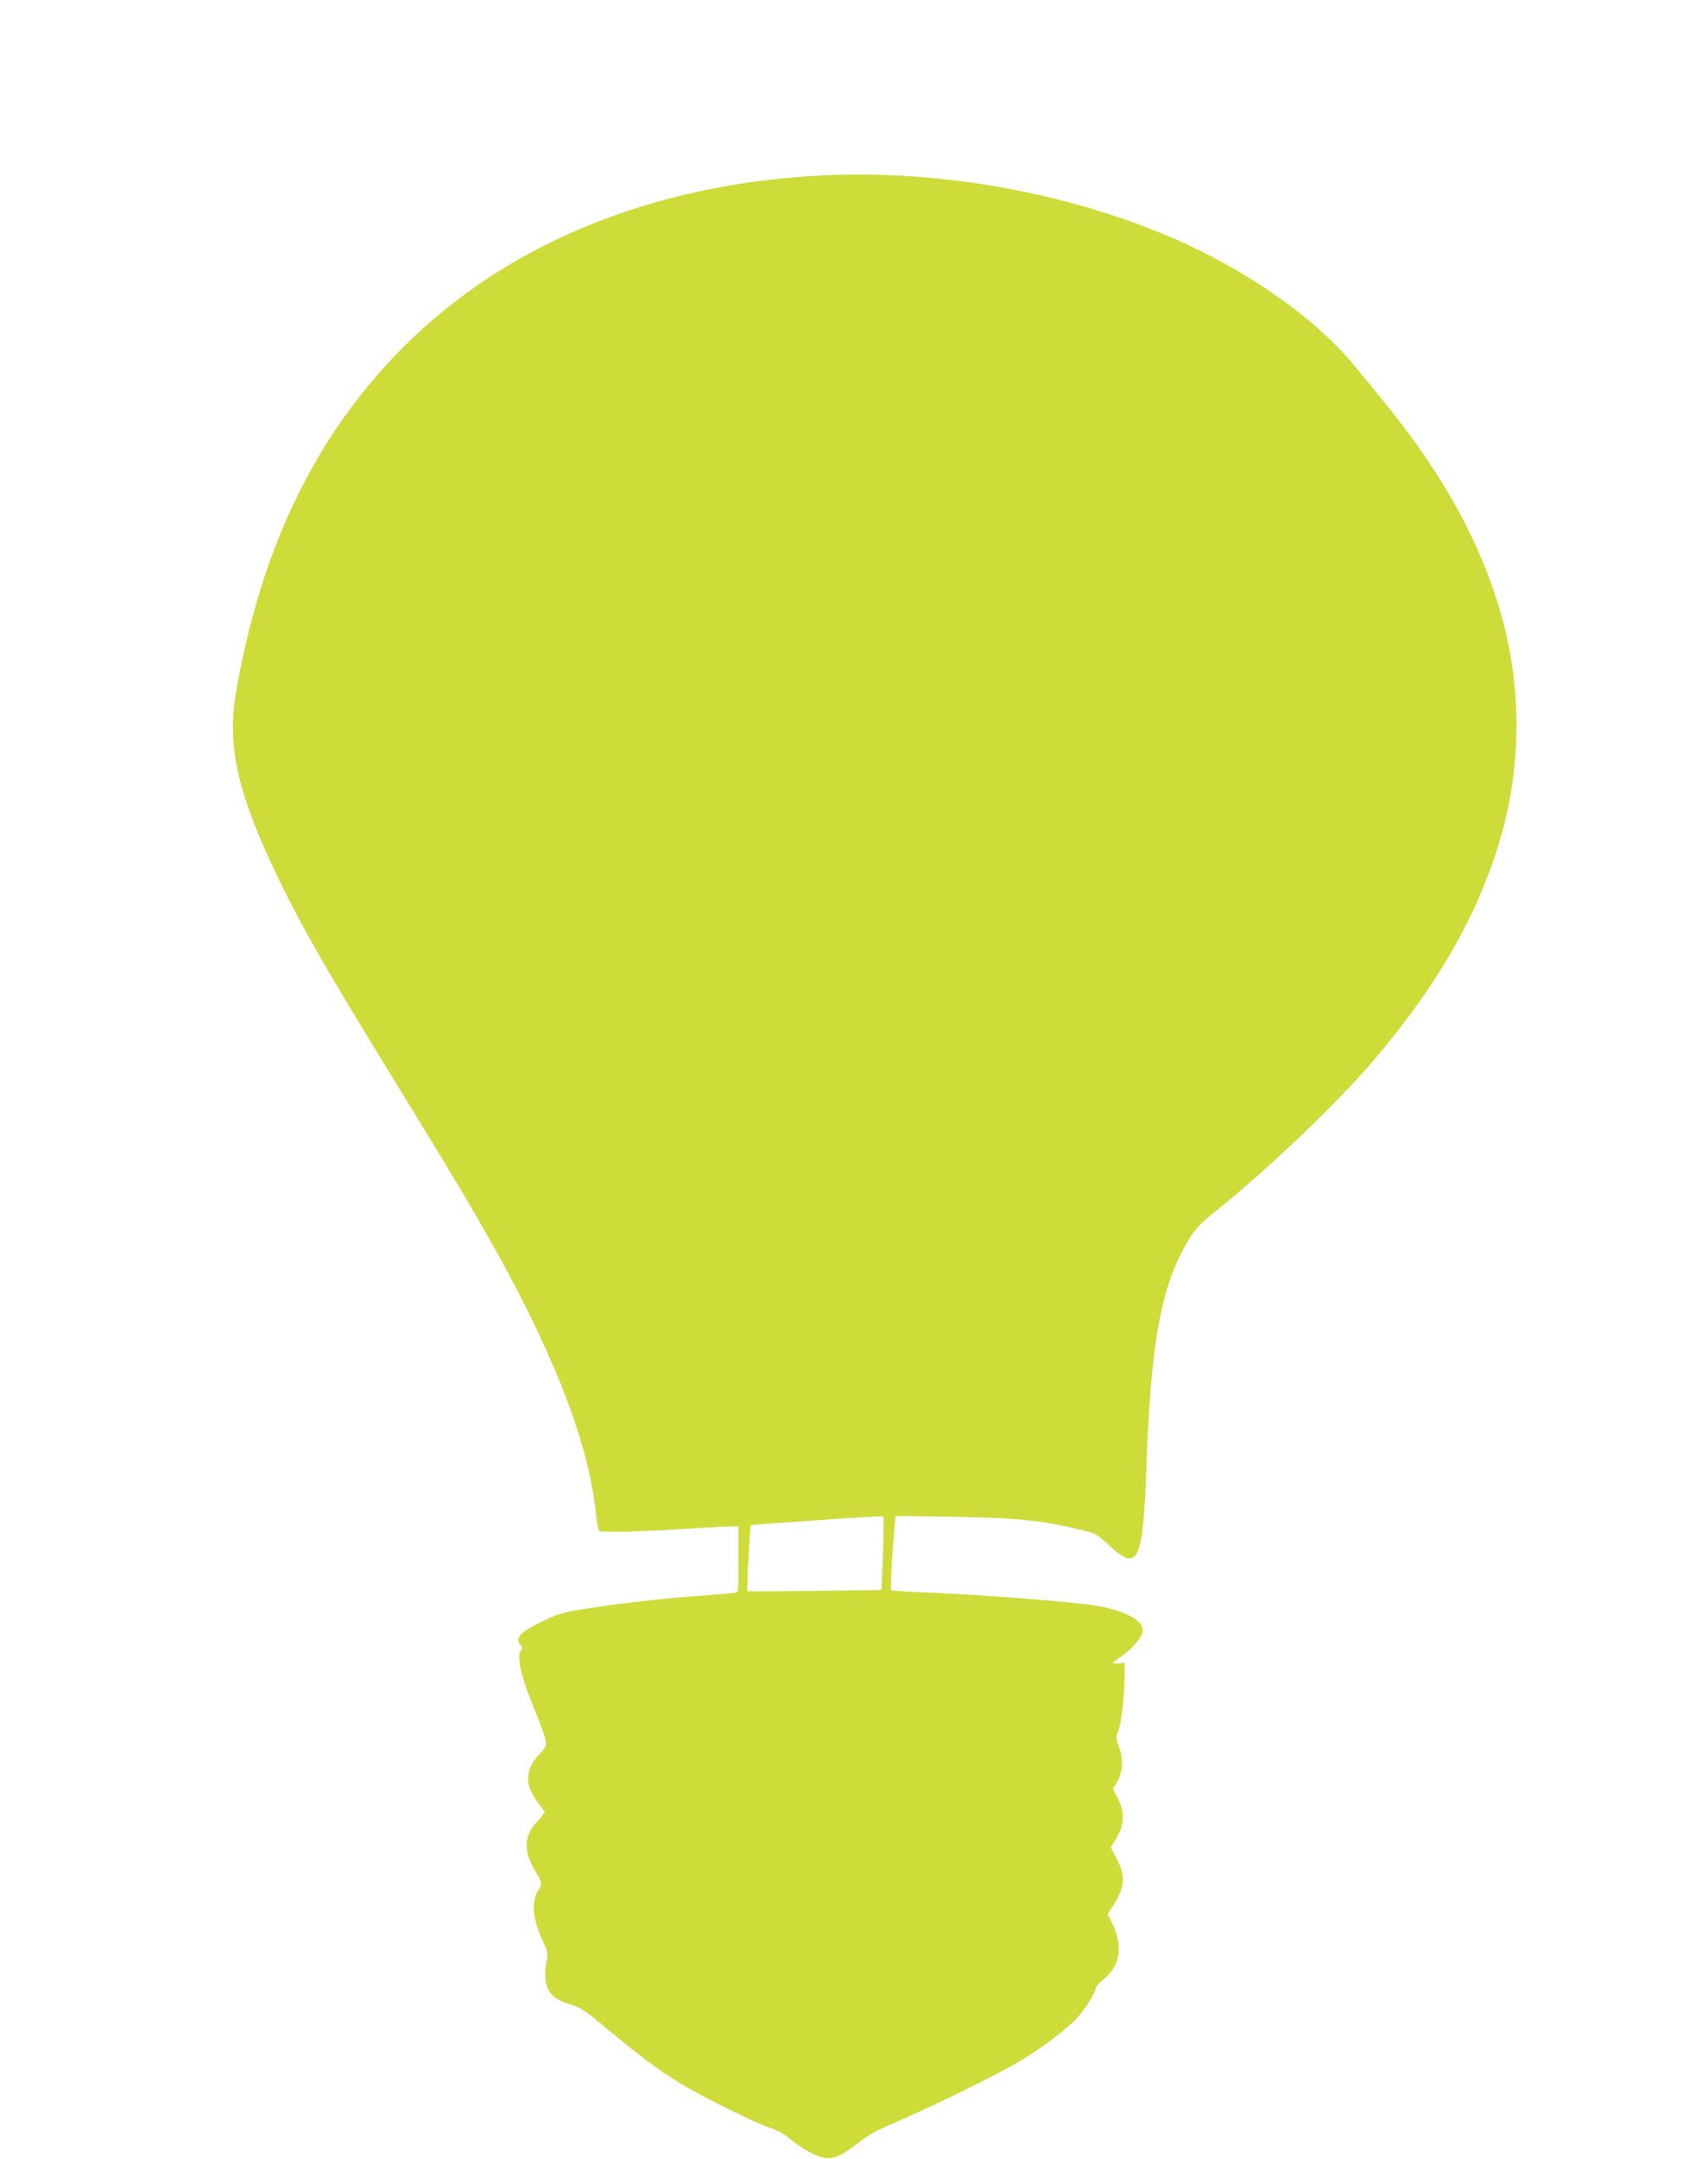 <?xml version="1.0" standalone="no"?>
<!DOCTYPE svg PUBLIC "-//W3C//DTD SVG 20010904//EN"
 "http://www.w3.org/TR/2001/REC-SVG-20010904/DTD/svg10.dtd">
<svg version="1.0" xmlns="http://www.w3.org/2000/svg"
 width="1013pt" height="1280pt" viewBox="0 0 1013 1280"
 preserveAspectRatio="xMidYMid meet">
<g transform="translate(0,1280) scale(0.1,-0.1)"
fill="#cddc39" stroke="none">
<path d="M4875 11760 c-1007 -51 -1872 -405 -2485 -1020 -520 -522 -843 -1189
-991 -2050 -54 -319 11 -599 256 -1106 136 -282 293 -554 668 -1164 298 -485
417 -681 559 -930 384 -669 606 -1231 650 -1645 6 -60 16 -115 22 -121 12 -12
296 -4 579 16 82 5 171 10 198 10 l49 0 0 -195 c0 -194 0 -195 -22 -199 -13
-2 -99 -9 -193 -16 -208 -14 -456 -42 -674 -75 -141 -22 -177 -32 -250 -66
-152 -71 -192 -110 -155 -150 13 -15 15 -22 6 -31 -31 -31 -3 -159 78 -352 32
-79 62 -160 65 -182 6 -35 3 -43 -33 -81 -93 -99 -94 -187 -2 -303 16 -21 30
-41 30 -45 0 -5 -20 -29 -44 -55 -80 -85 -83 -174 -11 -293 40 -65 42 -78 19
-112 -44 -67 -36 -169 22 -295 34 -73 35 -77 24 -138 -24 -138 15 -209 137
-244 68 -20 85 -31 240 -160 194 -161 290 -232 423 -313 130 -79 459 -241 528
-261 35 -10 76 -32 105 -56 66 -55 147 -103 201 -118 60 -17 115 5 216 85 60
48 110 75 236 129 214 92 596 280 721 355 138 82 292 200 350 267 46 53 102
146 103 171 0 6 21 29 46 49 103 85 117 200 43 347 l-20 38 30 47 c73 115 79
175 25 280 l-36 70 24 38 c57 91 62 163 19 249 l-30 59 26 44 c33 55 36 134 9
208 -18 49 -18 54 -3 93 18 43 37 218 37 335 l0 68 -35 -4 c-19 -2 -35 -2 -35
2 0 3 23 21 51 40 55 37 112 101 123 136 21 67 -79 129 -264 163 -120 22 -679
66 -1027 80 -106 4 -195 10 -198 13 -6 5 9 263 21 382 l6 58 342 -5 c390 -6
536 -22 781 -83 63 -15 77 -24 142 -85 173 -164 203 -101 223 479 24 682 80
1016 215 1269 61 115 86 145 200 236 318 256 735 656 946 907 358 425 584 814
717 1231 155 484 155 997 0 1479 -129 406 -352 793 -692 1205 -50 61 -117 143
-150 183 -227 281 -647 576 -1091 765 -626 268 -1378 401 -2070 367z m365
-8033 c0 -46 -3 -145 -6 -219 l-7 -135 -396 -5 c-218 -3 -397 -4 -399 -2 -5 3
16 385 21 391 3 2 103 10 223 18 121 8 275 19 344 24 69 4 146 9 173 10 l47 1
0 -83z"/>
</g>
</svg>
